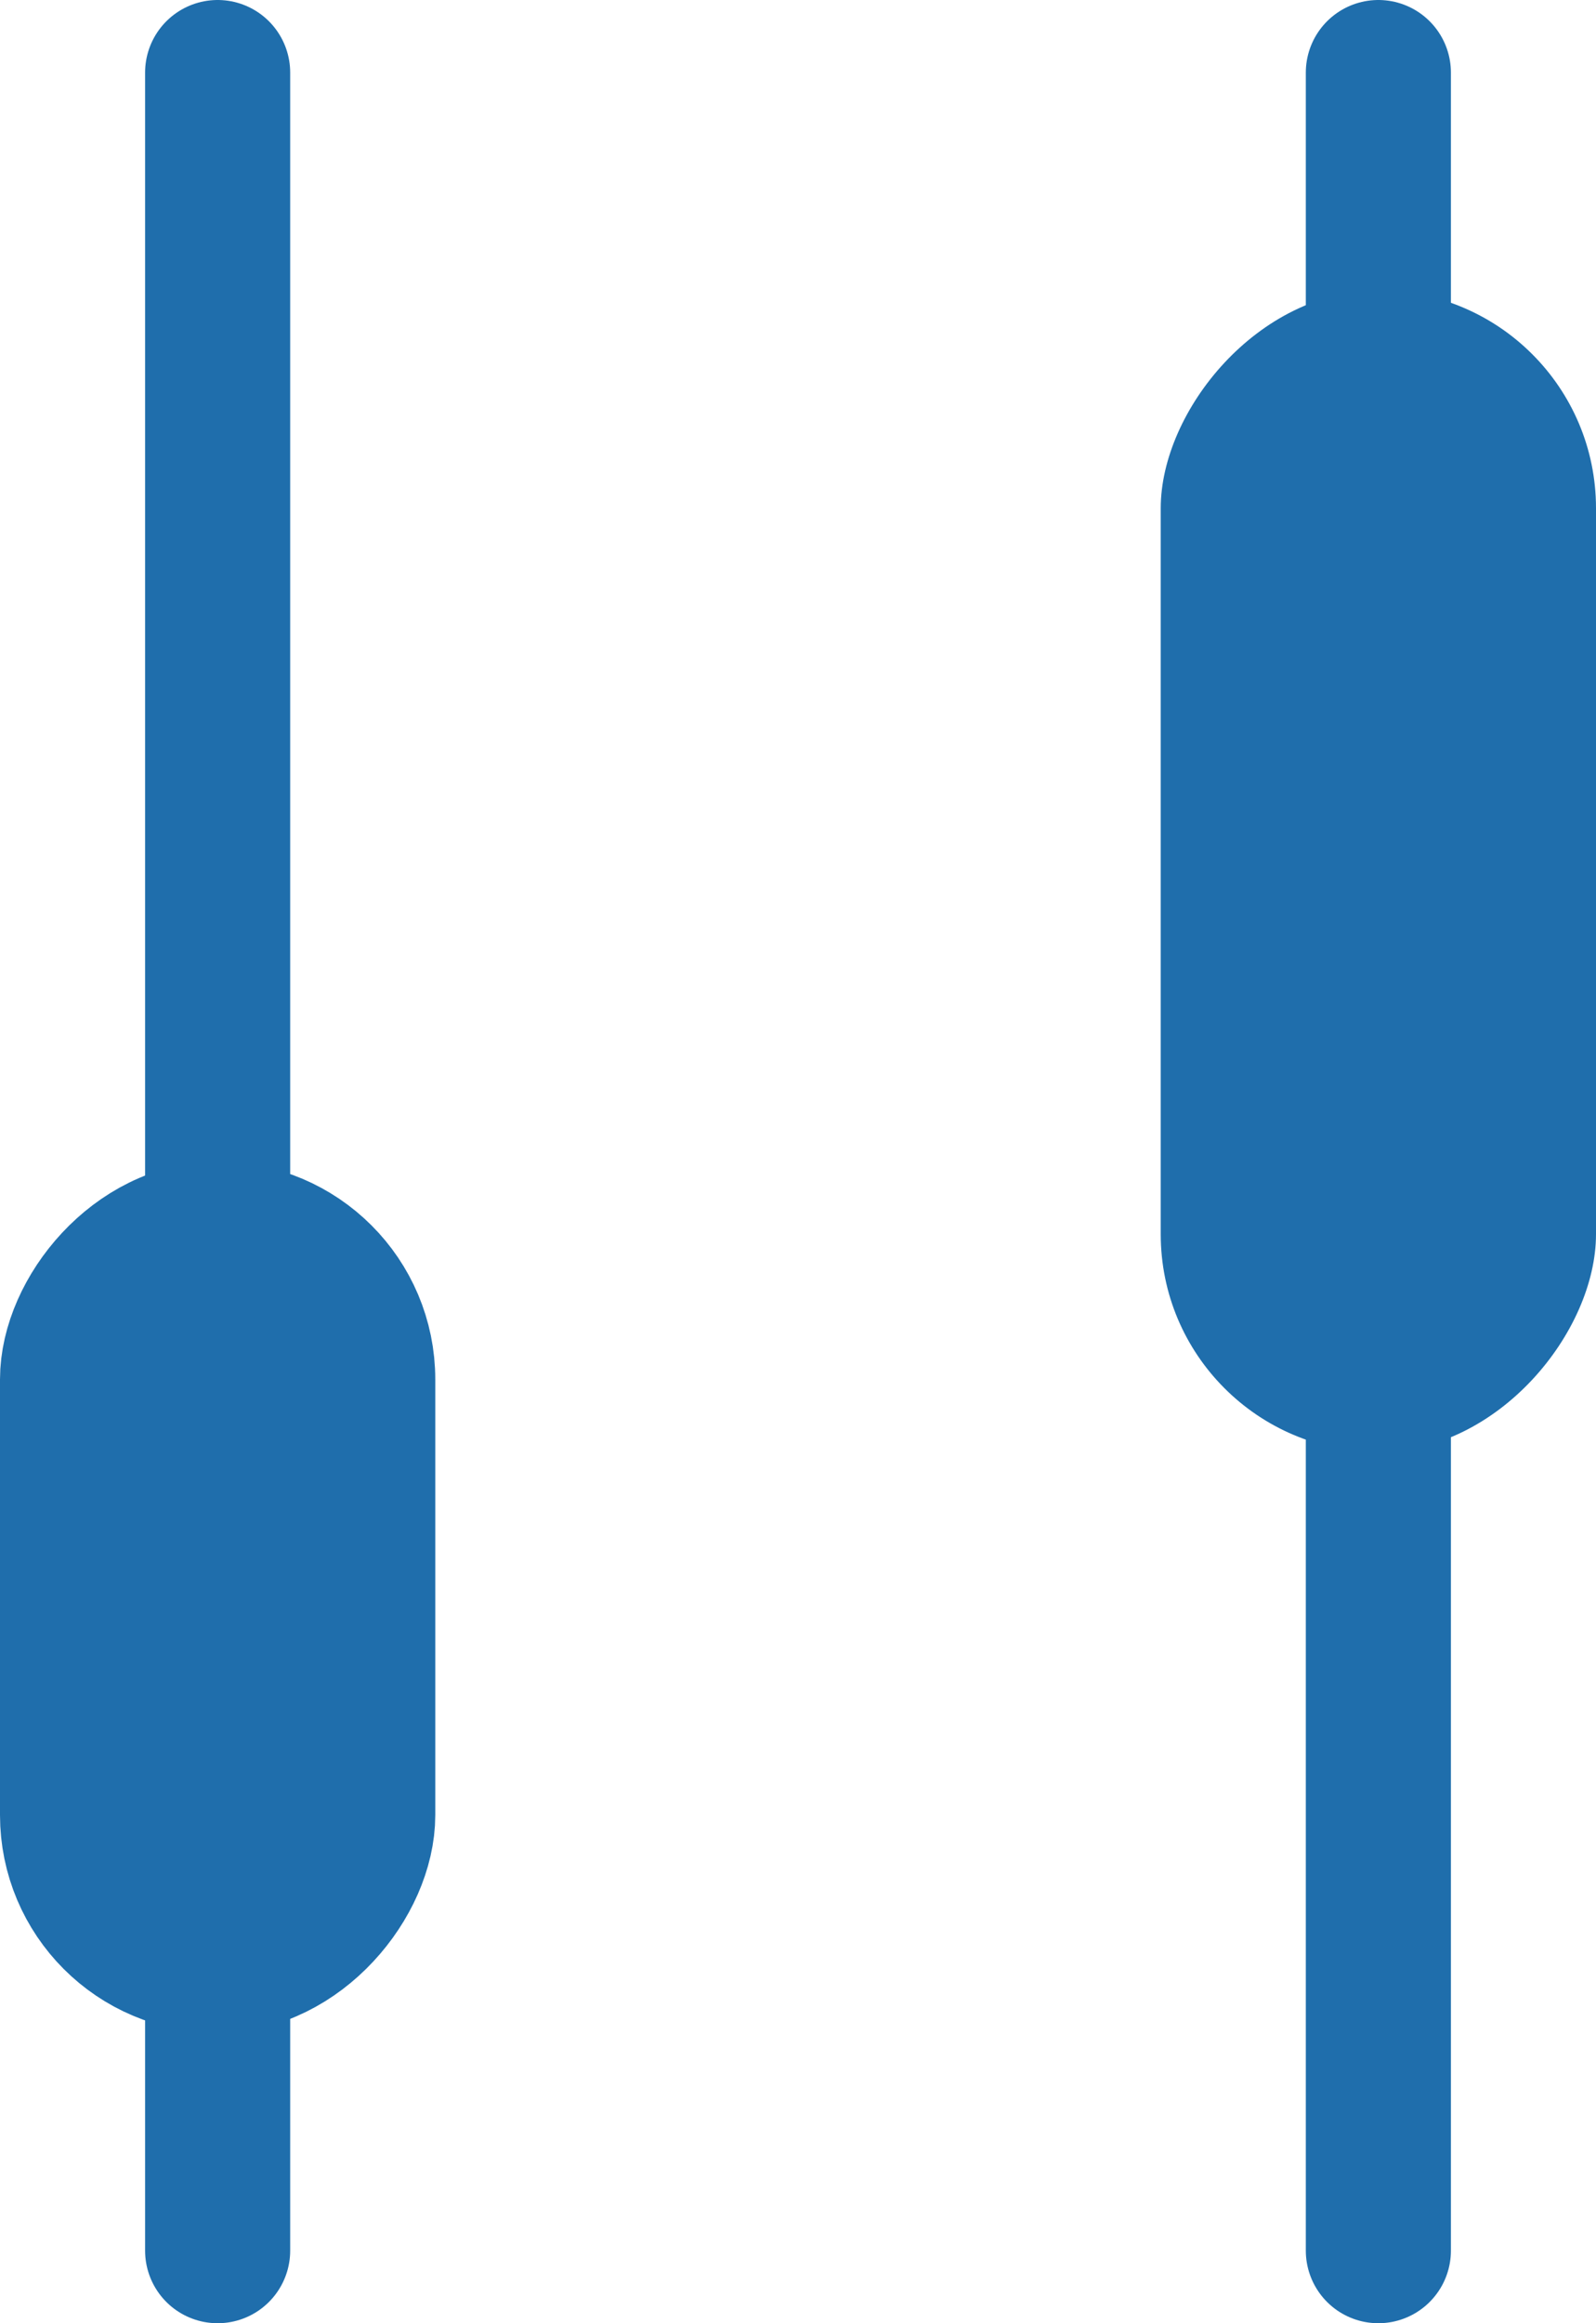 <svg width="11" height="16" viewBox="0 0 11 16" fill="none" xmlns="http://www.w3.org/2000/svg">
<line x1="1.5" y1="15.5" x2="1.5" y2="0.5" stroke="#1F6EAC" stroke-linecap="round"/>
<rect x="-0.5" y="0.5" width="2" height="5" rx="1" transform="matrix(-1 0 0 1 2 8)" fill="#1F6EAC" stroke="#1F6EAC"/>
<line x1="9.5" y1="15.5" x2="9.5" y2="0.5" stroke="#1F6EAC" stroke-linecap="round"/>
<rect width="3" height="8" rx="1.5" transform="matrix(-1 0 0 1 11 2)" fill="#1F6EAC"/>
</svg>
